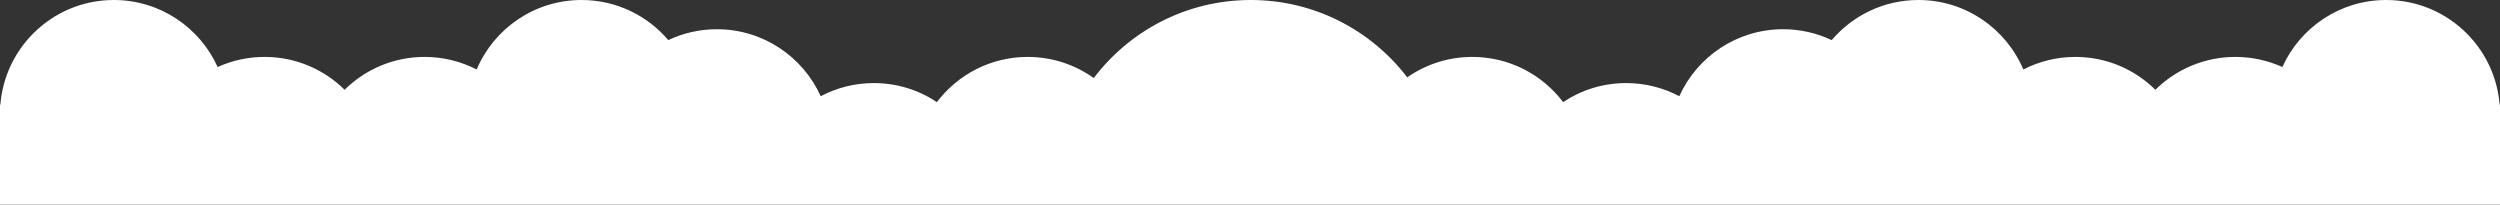 <svg width="1625" height="133" viewBox="0 0 1625 133" fill="none" xmlns="http://www.w3.org/2000/svg">
<rect x="0" y="0" width="1625" height="133" fill="#333333" stroke="none"/>
<path fill-rule="evenodd" clip-rule="evenodd" d="M0.327 81C0.111 78.696 0 76.361 0 74C0 33.131 33.131 0 74 0C104.022 0 129.869 17.879 141.474 43.57C150.781 39.35 161.116 37 172 37C192.269 37 210.635 45.149 224 58.35C237.365 45.149 255.731 37 276 37C288.189 37 299.689 39.947 309.828 45.167C321.068 18.623 347.359 0 378 0C400.588 0 420.812 10.12 434.385 26.074C443.972 21.537 454.69 19 466 19C496.01 19 521.848 36.864 533.46 62.539C543.771 57.087 555.525 54 568 54C583.152 54 597.24 58.554 608.97 66.367C622.481 48.526 643.895 37 668 37C684.012 37 698.836 42.086 710.946 50.73C734.319 19.907 771.335 0 813 0C854.458 0 891.313 19.71 914.705 50.271C926.693 41.906 941.273 37 957 37C981.105 37 1002.52 48.526 1016.03 66.367C1027.76 58.554 1041.85 54 1057 54C1069.48 54 1081.23 57.087 1091.54 62.539C1103.15 36.864 1128.99 19 1159 19C1170.31 19 1181.03 21.537 1190.61 26.074C1204.19 10.12 1224.41 0 1247 0C1277.64 0 1303.93 18.623 1315.17 45.167C1325.31 39.947 1336.81 37 1349 37C1369.27 37 1387.64 45.149 1401 58.35C1414.36 45.149 1432.73 37 1453 37C1463.88 37 1474.22 39.35 1483.53 43.57C1495.13 17.879 1520.98 0 1551 0C1591.87 0 1625 33.131 1625 74C1625 76.361 1624.89 78.696 1624.67 81H0.327Z" fill="white"/>
<rect y="68" width="1625" height="65" fill="white"/>
</svg>
